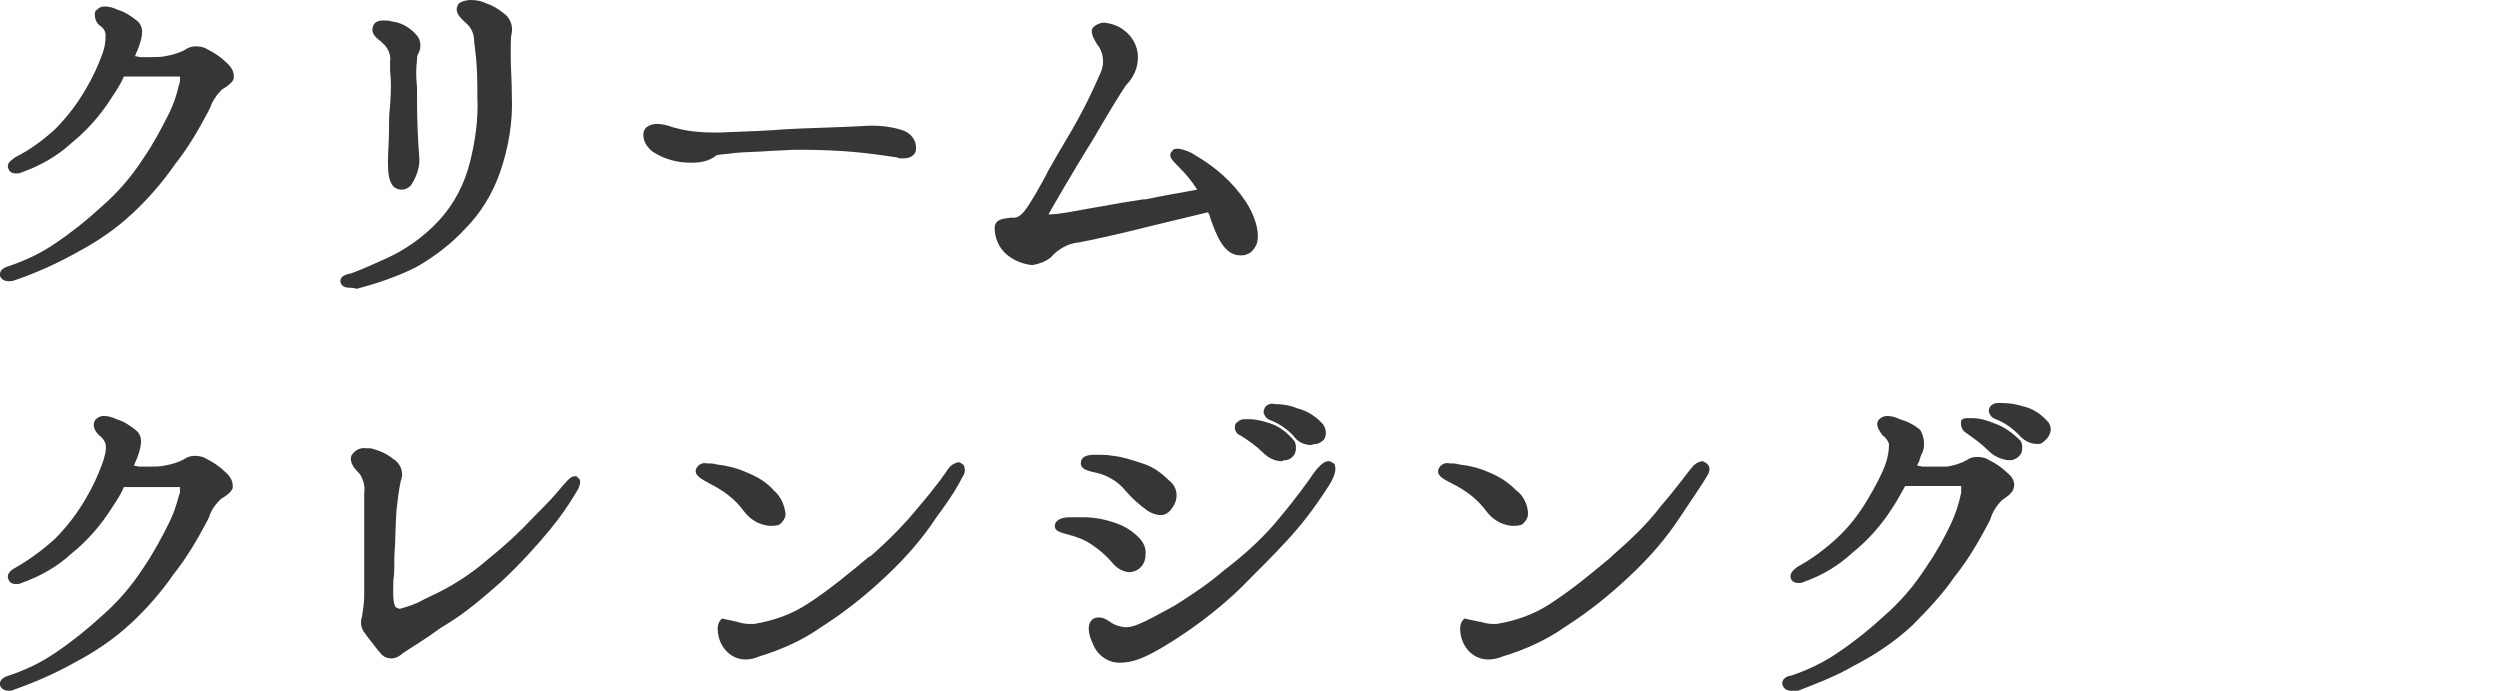 <?xml version="1.0" encoding="utf-8"?>
<!-- Generator: Adobe Illustrator 24.3.0, SVG Export Plug-In . SVG Version: 6.00 Build 0)  -->
<svg version="1.1" id="レイヤー_1" xmlns="http://www.w3.org/2000/svg" xmlns:xlink="http://www.w3.org/1999/xlink" x="0px"
	 y="0px" viewBox="0 0 232 64.1" style="enable-background:new 0 0 232 64.1;" xml:space="preserve">
<style type="text/css">
	.st0{fill:#363636;}
</style>
<g id="レイヤー_2_1_">
	<g id="レイヤー_1-2">
		<path class="st0" d="M0.8,26.1c-0.4,0-0.7-0.2-0.8-0.5c-0.1-0.6,0.5-0.8,0.8-0.9c1.5-0.5,3-1.2,4.3-2.1c1.5-1,3-2.2,4.3-3.4
			c1.5-1.3,2.8-2.8,3.9-4.5c0.9-1.3,1.7-2.8,2.4-4.2c0.4-0.8,0.7-1.7,0.9-2.6l0.1-0.3c0-0.2,0-0.3,0-0.5c-0.2,0-0.4,0-0.6,0H13
			c-0.4,0-1.1,0-1.5,0c-0.3,0.7-0.7,1.3-1.1,1.9c-1,1.6-2.3,3.1-3.8,4.3c-1.3,1.2-2.9,2.1-4.6,2.7c-0.2,0.1-0.3,0.1-0.5,0.1
			c-0.3,0-0.6-0.1-0.7-0.4c-0.3-0.6,0.4-0.9,0.6-1.1C2.8,13.9,4,13,5.1,12c1.1-1.1,2.1-2.4,2.9-3.8c0.6-1,1.1-2.1,1.5-3.2
			c0.2-0.5,0.3-1.1,0.3-1.7C9.8,2.9,9.6,2.6,9.3,2.4C9,2.2,8.8,1.8,8.8,1.4C8.8,1.2,8.8,1,9,0.9c0.2-0.2,0.4-0.3,0.7-0.3
			c0.4,0,0.8,0.1,1.2,0.3c0.7,0.2,1.3,0.6,1.9,1.1c0.6,0.6,0.4,1.4,0.1,2.3c-0.1,0.3-0.2,0.5-0.3,0.7c0,0.1,0,0.1-0.1,0.2l0.5,0.1
			c0.4,0,0.7,0,1.1,0s0.9,0,1.3-0.1c0.6-0.1,1.3-0.3,1.8-0.6c0.3-0.2,0.6-0.3,1-0.3c0.4,0,0.8,0.1,1.1,0.3c0.6,0.3,1.2,0.7,1.7,1.2
			c0.7,0.6,0.7,1.1,0.7,1.4s-0.4,0.7-1.1,1.1c-0.5,0.5-0.9,1.1-1.1,1.7l-0.2,0.4c-0.9,1.7-1.9,3.4-3.1,4.9c-1.1,1.6-2.5,3.2-3.9,4.5
			c-1.6,1.5-3.4,2.7-5.3,3.7c-1.8,1-3.6,1.8-5.6,2.5C1.1,26.1,1,26.1,0.8,26.1z"/>
		<path class="st0" d="M32.4,26.7c-0.3,0-0.7-0.1-0.8-0.5c-0.1-0.5,0.4-0.7,0.8-0.8h0.1c1.1-0.4,2.2-0.9,3.3-1.4
			c1.8-0.8,3.5-2,4.9-3.5c1.4-1.5,2.4-3.4,2.9-5.4c0.5-2,0.8-4,0.7-6.1c0-1.4,0-2.8-0.2-4.3c0-0.3-0.1-0.6-0.1-0.9
			c0-0.7-0.3-1.3-0.8-1.7c-0.4-0.4-1.2-1-0.6-1.8C42.9,0.1,43.3,0,43.7,0c0.5,0,1,0.1,1.4,0.3c0.6,0.2,1.1,0.5,1.6,0.9
			c0.6,0.4,0.9,1.1,0.8,1.8c-0.1,0.4-0.1,0.8-0.1,1.2c0,0.3,0,0.7,0,1.3c0,0.9,0.1,2,0.1,3.4c0.1,2.4-0.3,4.8-1.1,7.1
			c-0.7,2-1.8,3.8-3.3,5.3c-1.3,1.4-2.9,2.6-4.5,3.5c-1.8,0.9-3.6,1.5-5.5,2C32.8,26.7,32.6,26.7,32.4,26.7z M37.3,17.6
			c-0.3,0-0.6-0.1-0.8-0.3c-0.4-0.5-0.5-1.1-0.5-2.3c0-0.8,0.1-1.9,0.1-3c0-0.7,0-1.4,0.1-2.2c0.1-1.5,0.1-2.4,0-3.2
			c0-0.3,0-0.6,0-0.9c0.1-0.6-0.2-1.3-0.7-1.7l-0.1-0.1c-0.5-0.4-1-0.8-0.8-1.4c0.1-0.4,0.4-0.6,1-0.6c0.3,0,0.5,0,0.8,0.1
			c0.9,0.1,1.7,0.6,2.3,1.3c0.4,0.5,0.4,1.2,0.1,1.7c-0.1,0.2-0.1,0.3-0.1,0.5c-0.1,0.9-0.1,1.7,0,2.6v1.3c0,1.9,0.1,3.9,0.2,5.1
			c0.1,0.9-0.2,1.8-0.7,2.6C38.1,17.3,37.7,17.6,37.3,17.6z"/>
		<path class="st0" d="M64.1,15.1c-1.2,0-2.4-0.3-3.5-1c-0.5-0.4-0.9-0.9-0.9-1.6c0-0.3,0.1-0.5,0.3-0.7c0.3-0.2,0.6-0.3,0.9-0.3
			c0.5,0,1,0.1,1.5,0.3l0.4,0.1c1.1,0.3,2.3,0.4,3.5,0.4h0.4c2.9-0.1,5-0.2,6.1-0.3c1.5-0.1,5.7-0.2,7.2-0.3l0,0
			c1.3-0.1,2.6,0,3.8,0.4c0.8,0.3,1.3,1,1.2,1.8c0,0.2-0.2,0.8-1.2,0.8c-0.2,0-0.4,0-0.6-0.1c-0.7-0.1-2.7-0.4-4-0.5
			c-1-0.1-3.1-0.2-4.6-0.2c-0.3,0-0.6,0-0.9,0l-2.1,0.1c-1.2,0.1-2.5,0.1-3.5,0.2c-0.5,0.1-1.1,0.1-1.6,0.2
			C65.8,15,64.9,15.1,64.1,15.1L64.1,15.1L64.1,15.1z"/>
		<path class="st0" d="M95.8,24.6c-0.9-0.1-1.7-0.4-2.4-1c-0.7-0.6-1.1-1.5-1.1-2.5c0.1-0.8,0.8-0.8,1.5-0.9h0.4
			c0.6-0.1,1-0.7,1.9-2.2c0.4-0.7,0.8-1.4,1.2-2.2c0.5-0.9,1.1-1.9,1.8-3.1c1.2-2,2.2-4,3.1-6.1c0.3-0.8,0.2-1.8-0.4-2.5
			c-0.3-0.5-0.8-1.3-0.2-1.7c0.3-0.2,0.6-0.3,0.9-0.3c0.7,0.1,1.3,0.3,1.8,0.7c0.8,0.6,1.3,1.5,1.3,2.5c0,1-0.4,1.9-1.1,2.6
			c-0.5,0.7-2,3.2-3.1,5.1l-0.5,0.8c-1,1.6-3.4,5.7-3.6,6.1h0.1c0.4,0,1.2-0.1,2.3-0.3c1-0.2,2.9-0.5,4.5-0.8l1.9-0.3h0.2
			c1.4-0.3,3.2-0.6,4.8-0.9c-0.5-0.8-1.1-1.5-1.7-2.1c-0.5-0.5-0.8-0.8-0.8-1.1c0-0.2,0.1-0.3,0.2-0.4c0.1-0.2,0.3-0.2,0.6-0.2
			c0.5,0.1,1.1,0.3,1.5,0.6c1.9,1.1,3.5,2.5,4.7,4.3c0.8,1.2,1.4,2.9,1,4c-0.2,0.4-0.5,0.8-0.9,0.9c-0.2,0.1-0.4,0.1-0.6,0.1
			c-1.5,0-2.2-1.8-2.8-3.5c0-0.2-0.1-0.3-0.2-0.5l-5.4,1.3c-1.5,0.4-5.4,1.3-6.6,1.5c-1,0.1-1.9,0.6-2.6,1.4
			C97,24.3,96.4,24.5,95.8,24.6z"/>
		<path class="st0" d="M0.8,64.1c-0.4,0-0.7-0.2-0.8-0.5c-0.1-0.6,0.5-0.8,0.8-0.9c1.5-0.5,3-1.2,4.3-2.1c1.5-1,3-2.2,4.3-3.4
			c1.5-1.3,2.8-2.8,3.9-4.5c0.9-1.3,1.7-2.8,2.4-4.2c0.4-0.8,0.7-1.7,0.9-2.5l0.1-0.3c0-0.2,0-0.3,0-0.5c-0.2,0-0.4,0-0.6,0H13
			c-0.4,0-1.1,0-1.5,0c-0.3,0.7-0.7,1.3-1.1,1.9c-1,1.6-2.3,3.1-3.8,4.3c-1.3,1.2-2.9,2.1-4.6,2.7c-0.2,0.1-0.3,0.1-0.5,0.1
			c-0.3,0-0.6-0.1-0.7-0.4c-0.3-0.6,0.4-1,0.6-1.1C2.8,51.9,4,51,5.1,50c1.1-1.1,2.1-2.4,2.9-3.8c0.6-1,1.1-2.1,1.5-3.2
			c0.2-0.6,0.4-1.2,0.3-1.8c-0.1-0.3-0.3-0.6-0.6-0.8c-0.3-0.3-0.5-0.6-0.5-1c0-0.2,0.1-0.4,0.2-0.5c0.2-0.2,0.5-0.3,0.7-0.3
			c0.4,0,0.8,0.1,1.2,0.3c0.7,0.2,1.3,0.6,1.9,1.1c0.6,0.6,0.4,1.4,0.1,2.3c-0.1,0.3-0.2,0.5-0.3,0.7c0,0.1,0,0.1-0.1,0.2l0.5,0.1
			c0.4,0,0.7,0,1.1,0s0.9,0,1.3-0.1c0.6-0.1,1.3-0.3,1.8-0.6c0.3-0.2,0.6-0.3,1-0.3c0.4,0,0.8,0.1,1.1,0.3c0.6,0.3,1.2,0.7,1.7,1.2
			c0.7,0.6,0.7,1.1,0.7,1.4s-0.4,0.7-1.1,1.1c-0.5,0.5-0.9,1-1.1,1.7l-0.2,0.4c-0.9,1.7-1.9,3.4-3.1,4.9c-1.1,1.6-2.5,3.2-3.9,4.5
			c-1.6,1.5-3.4,2.7-5.3,3.7c-1.8,1-3.6,1.8-5.6,2.5C1.1,64.1,1,64.1,0.8,64.1z"/>
		<path class="st0" d="M36.3,61.1c-0.4,0-0.8-0.2-1-0.5c-0.2-0.2-0.5-0.6-0.8-1s-0.5-0.6-0.6-0.8c-0.4-0.4-0.5-1.1-0.3-1.6
			c0.1-0.7,0.2-1.3,0.2-2c0-0.6,0-1.4,0-2.3c0-0.7,0-1.4,0-2.3v-4.9c0.1-0.6-0.1-1.2-0.4-1.7c-0.4-0.4-1-1-0.8-1.7
			c0.3-0.5,0.8-0.8,1.4-0.7c0.1,0,0.3,0,0.4,0c0.8,0.2,1.5,0.5,2.1,1c0.7,0.4,1,1.3,0.7,2c-0.2,0.9-0.3,1.8-0.4,2.7
			c-0.1,1.3-0.1,2.9-0.2,4.3c0,0.9,0,1.7-0.1,2.3v0.2c0,0.6-0.1,2.1,0.3,2.3c0.1,0,0.2,0.1,0.3,0.1c0.7-0.2,1.4-0.4,2.1-0.8l0.6-0.3
			c2-0.9,3.9-2.1,5.6-3.6c1.5-1.2,2.9-2.5,4.2-3.9c0.9-0.9,1.8-1.8,2.6-2.8c0.3-0.3,0.7-0.9,1.1-0.9h0.1h0.1
			c0.1,0.1,0.2,0.2,0.3,0.3c0.1,0.3,0,0.7-0.4,1.3c-0.7,1.2-1.5,2.3-2.4,3.4c-1.4,1.7-2.9,3.3-4.5,4.8c-1.6,1.4-3.2,2.8-5,3.9
			L41,58.2c-1.8,1.3-2.7,1.8-3.6,2.4C37.1,60.9,36.7,61.1,36.3,61.1z"/>
		<path class="st0" d="M69.2,61.2c-0.7,0-1.4-0.3-1.9-0.9c-0.5-0.6-0.7-1.3-0.7-2c0-0.3,0.1-0.6,0.3-0.8l0.1-0.1l1.4,0.3l0,0
			c0.3,0.1,0.7,0.2,1.1,0.2H70c1.8-0.3,3.5-0.9,5-1.9c2-1.3,3.8-2.8,5.6-4.3l0.2-0.1c1.6-1.4,3.1-2.9,4.4-4.5
			c1.8-2.1,2.6-3.3,2.8-3.6c0.2-0.3,0.5-0.5,0.9-0.6c0.1,0,0.2,0,0.3,0.1c0.2,0.1,0.3,0.2,0.3,0.4c0.1,0.3,0,0.6-0.2,0.9
			C89,44.9,88.4,46,86.9,48c-1.3,2-2.9,3.8-4.6,5.4c-1.9,1.8-3.9,3.4-6.1,4.8c-1.7,1.2-3.7,2.1-5.7,2.7
			C70.1,61.1,69.6,61.2,69.2,61.2z M71.4,48.8c-1-0.1-1.8-0.6-2.4-1.4c-0.8-1.1-1.9-1.9-3.1-2.5c-0.9-0.5-1.5-0.8-1.3-1.4
			c0.2-0.4,0.6-0.6,1-0.5c0.3,0,0.6,0,0.9,0.1c0.9,0.1,1.8,0.3,2.7,0.7c1,0.4,1.9,0.9,2.6,1.7c0.7,0.6,1,1.4,1.1,2.2
			c0,0.4-0.3,0.8-0.6,1C72,48.8,71.7,48.8,71.4,48.8z"/>
		<path class="st0" d="M103.9,61.5c-1.1,0-2.1-0.7-2.5-1.8c-0.4-0.8-0.6-1.9,0.1-2.3c0.2-0.1,0.3-0.1,0.5-0.1c0.4,0,0.7,0.2,1,0.4
			c0.4,0.3,1,0.5,1.5,0.5h0.1c0.8,0,2.2-0.8,4.4-2c1.6-1,3.1-2,4.5-3.2c1.7-1.3,3.3-2.7,4.7-4.3c1.2-1.4,2.3-2.8,3.3-4.2
			c1.1-1.7,1.6-1.7,1.8-1.7h0.1l0.2,0.1c0.2,0.1,0.3,0.2,0.3,0.4c0.1,0.4-0.1,1.1-0.8,2.1c-1.1,1.7-2.3,3.3-3.7,4.8
			c-1.4,1.5-2.2,2.3-4.4,4.5c-2.1,2-4.5,3.8-7,5.3C106.3,61,105.2,61.5,103.9,61.5z M104.9,53.1c-0.7,0-1.3-0.4-1.7-0.9
			c-0.5-0.6-1.2-1.2-1.8-1.6c-0.7-0.5-1.5-0.8-2.3-1c-0.7-0.2-1.3-0.3-1.2-0.9s1-0.7,1.3-0.7s0.7,0,1.1,0h0.2c1.1,0,2.1,0.2,3.2,0.6
			c0.8,0.3,1.4,0.7,2,1.3c0.4,0.4,0.7,1,0.6,1.6C106.3,52.4,105.7,53,104.9,53.1L104.9,53.1z M107.7,47.8c-0.4,0-0.9-0.2-1.2-0.4
			c-0.7-0.5-1.4-1.1-2-1.8c-0.8-1-1.9-1.6-3.1-1.8c-0.3-0.1-1.1-0.2-1.1-0.8s0.5-0.8,1.3-0.8c0.6,0,1.1,0,1.7,0.1
			c0.9,0.1,1.8,0.4,2.7,0.7c1,0.3,1.8,0.9,2.5,1.6c0.8,0.6,0.9,1.7,0.3,2.5C108.5,47.6,108.1,47.8,107.7,47.8L107.7,47.8z M119,42.8
			c-0.7,0-1.3-0.3-1.8-0.8c-0.6-0.6-1.3-1.1-2.1-1.6c-0.3-0.1-0.5-0.4-0.5-0.7c0-0.2,0-0.4,0.2-0.5c0.2-0.2,0.4-0.3,0.7-0.3
			c0.1,0,0.2,0,0.3,0h0.1c0.7,0,1.4,0.2,2,0.4c0.9,0.3,1.6,0.9,2.2,1.6c0.2,0.3,0.2,0.8,0.1,1.1c-0.1,0.3-0.4,0.6-0.8,0.7
			C119.2,42.7,119.1,42.7,119,42.8L119,42.8z M121.7,41.3c-0.7,0-1.3-0.3-1.7-0.9c-0.6-0.6-1.3-1.1-2.1-1.4
			c-0.3-0.1-0.5-0.3-0.6-0.6c-0.1-0.2,0-0.4,0.1-0.6c0.2-0.3,0.6-0.4,0.9-0.3c0.7,0,1.4,0.1,2.1,0.4c0.9,0.2,1.8,0.8,2.4,1.5
			c0.2,0.3,0.3,0.7,0.2,1.1c-0.1,0.4-0.5,0.6-0.8,0.7C122,41.2,121.9,41.2,121.7,41.3L121.7,41.3z"/>
		<path class="st0" d="M138.1,61.2c-0.7,0-1.4-0.3-1.9-0.9c-0.5-0.6-0.7-1.3-0.7-2c0-0.3,0.1-0.6,0.3-0.8l0.1-0.1l1.4,0.3h0.1
			c0.3,0.1,0.7,0.2,1.1,0.2h0.4c1.8-0.3,3.5-0.9,5-1.9c2-1.3,3.8-2.8,5.6-4.3l0.2-0.2c1.6-1.4,3.1-2.8,4.4-4.5
			c1.8-2.1,2.6-3.3,2.9-3.6c0.2-0.3,0.5-0.5,0.9-0.6c0.1,0,0.2,0,0.3,0.1c0.2,0.1,0.3,0.2,0.4,0.4c0.1,0.3,0,0.6-0.2,0.9
			c-0.4,0.7-1.1,1.7-2.5,3.8c-1.3,2-2.9,3.8-4.6,5.4c-1.9,1.8-3.9,3.4-6.1,4.8c-1.7,1.2-3.7,2.1-5.7,2.7
			C139,61.1,138.6,61.2,138.1,61.2z M140.3,48.8c-1-0.1-1.8-0.6-2.4-1.4c-0.8-1.1-1.9-1.9-3.1-2.5c-1-0.5-1.5-0.8-1.3-1.4
			c0.2-0.4,0.6-0.6,1-0.5c0.3,0,0.6,0,0.9,0.1c0.9,0.1,1.8,0.3,2.7,0.7c1,0.4,1.8,0.9,2.6,1.7c0.7,0.5,1.1,1.4,1.1,2.2
			c0,0.4-0.3,0.8-0.6,1C140.9,48.8,140.6,48.8,140.3,48.8z"/>
		<path class="st0" d="M166.2,64.1c-0.4,0-0.7-0.2-0.8-0.6c-0.1-0.5,0.5-0.8,0.8-0.8c1.5-0.5,3-1.2,4.3-2.1c1.5-1,3-2.2,4.3-3.4
			c1.5-1.3,2.8-2.8,3.9-4.5c0.9-1.3,1.7-2.7,2.4-4.2c0.4-0.9,0.7-1.8,0.9-2.8c0-0.2,0-0.4,0-0.6h-0.6c-0.6,0-2.2,0-3,0h-1.6
			c-0.4,0.7-0.7,1.3-1.1,1.9c-1,1.6-2.3,3.1-3.8,4.3c-1.3,1.2-2.8,2.1-4.5,2.7c-0.2,0.1-0.3,0.1-0.5,0.1c-0.3,0-0.6-0.1-0.7-0.4
			c-0.2-0.6,0.4-0.9,0.6-1.1c1.3-0.7,2.5-1.6,3.6-2.6c1.2-1.1,2.2-2.4,3-3.8c0.6-1,1.2-2.1,1.6-3.2c0.2-0.6,0.3-1.2,0.3-1.8
			c-0.1-0.3-0.3-0.6-0.6-0.8c-0.2-0.3-0.8-1-0.3-1.5c0.2-0.2,0.5-0.3,0.7-0.3c0.4,0,0.8,0.1,1.2,0.3c0.7,0.2,1.3,0.5,1.9,1
			c0.4,0.7,0.5,1.6,0.1,2.3c-0.1,0.2-0.1,0.3-0.2,0.6l-0.2,0.4l0.5,0.1c0.3,0,0.7,0,1.1,0s0.8,0,1.2,0c0.6-0.1,1.3-0.3,1.8-0.6
			c0.3-0.2,0.6-0.3,1-0.3c0.4,0,0.8,0.1,1.1,0.3c0.6,0.3,1.2,0.7,1.7,1.2c0.4,0.3,0.7,0.8,0.6,1.3c-0.1,0.5-0.5,0.8-1.1,1.2
			c-0.5,0.5-0.9,1.1-1.1,1.8l-0.2,0.4c-0.9,1.7-1.9,3.4-3.1,4.9c-1.1,1.6-2.5,3.1-3.9,4.5c-1.6,1.5-3.4,2.7-5.3,3.7l-0.2,0.1
			c-1.7,1-3.6,1.7-5.4,2.4C166.5,64.1,166.3,64.1,166.2,64.1z M186.3,42.7c-0.7-0.1-1.3-0.4-1.8-0.9c-0.6-0.6-1.3-1.1-2-1.6
			c-0.4-0.2-0.6-0.7-0.5-1.1c0,0,0,0,0-0.1l0,0l0,0c0.2-0.2,0.4-0.2,0.7-0.2h0.3c0.7,0,1.4,0.2,2.1,0.5c0.9,0.3,1.7,0.9,2.4,1.6
			c0.2,0.3,0.2,0.7,0.1,1.1c-0.2,0.4-0.5,0.6-0.9,0.7C186.5,42.7,186.4,42.7,186.3,42.7L186.3,42.7z M189.1,41.2
			c-0.7,0-1.3-0.3-1.8-0.9c-0.6-0.6-1.3-1.1-2.1-1.4c-0.3-0.1-0.5-0.3-0.6-0.6c-0.1-0.2,0-0.4,0.1-0.6c0.2-0.2,0.4-0.3,0.7-0.3h0.4
			c0.6,0,1.3,0.1,1.9,0.3c1,0.2,1.8,0.8,2.4,1.5c0.2,0.3,0.3,0.7,0.1,1.1c-0.1,0.3-0.4,0.6-0.7,0.8
			C189.4,41.2,189.2,41.2,189.1,41.2L189.1,41.2z"/>
	</g>
</g>
</svg>
